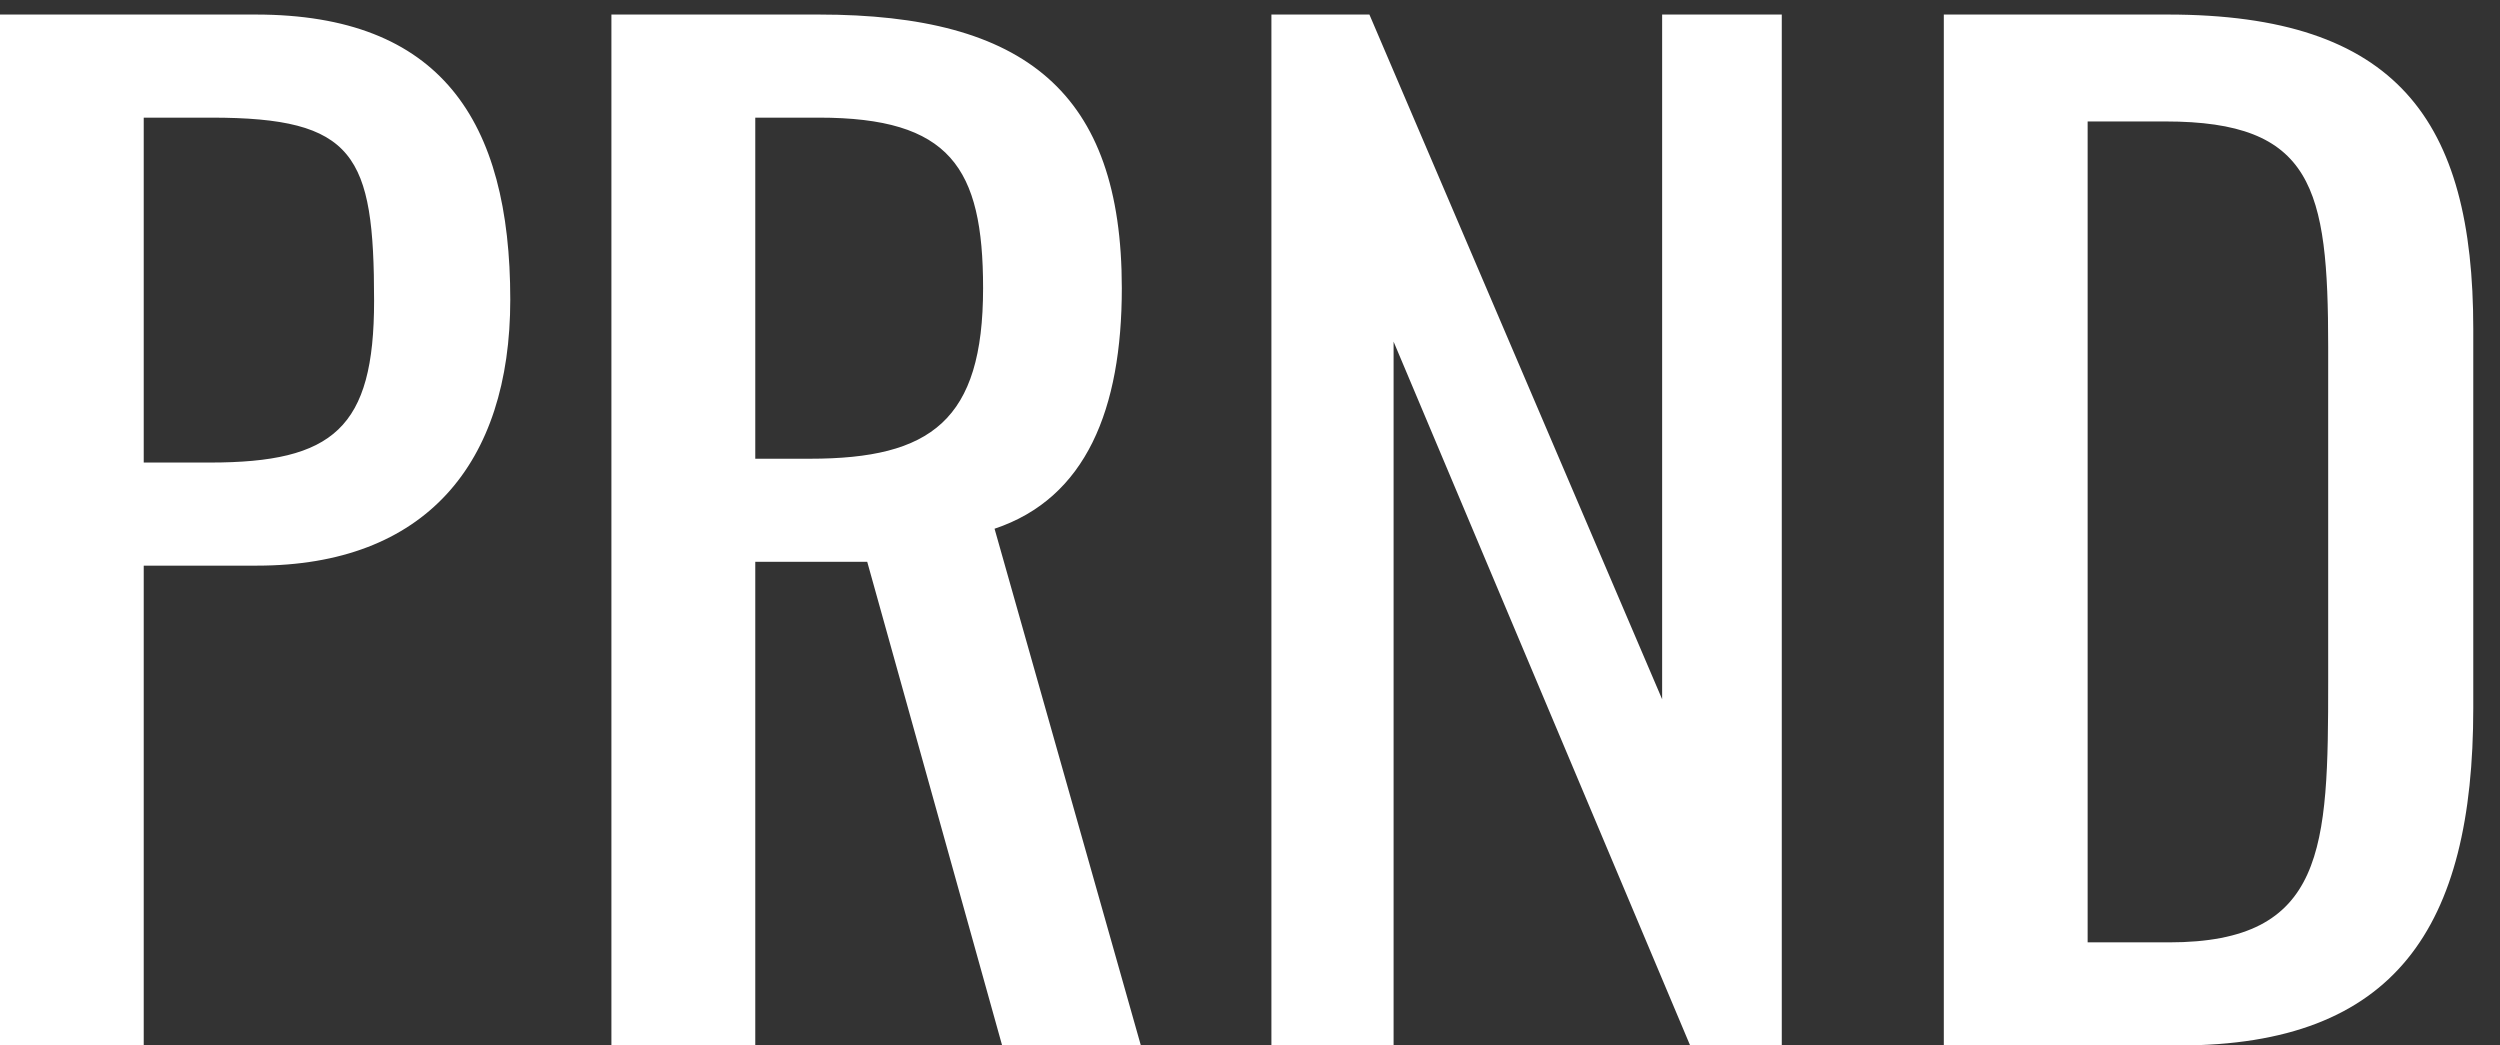 <svg width="55" height="23" viewBox="0 0 55 23" fill="none" xmlns="http://www.w3.org/2000/svg">
<rect x="0" y="0" width="55" height="23" fill="#333333" stroke="none"/>
<path d="M-0.002 23V0.32H5.626C9.686 0.32 11.226 2.644 11.226 6.592C11.226 10.204 9.35 12.444 5.654 12.444H3.162V23H-0.002ZM3.162 10.176H4.618C7.334 10.176 8.23 9.42 8.23 6.62C8.23 3.4 7.81 2.588 4.646 2.588H3.162V10.176ZM13.451 23V0.32H18.015C22.552 0.32 24.68 2.028 24.68 6.34C24.68 9 23.895 10.96 21.88 11.632L25.099 23H22.047L19.079 12.36H16.616V23H13.451ZM16.616 10.092H17.82C20.48 10.092 21.628 9.252 21.628 6.34C21.628 3.68 20.899 2.588 18.015 2.588H16.616V10.092ZM27.971 23V0.32H30.127L36.567 15.384V0.32H39.199V23H37.183L30.659 7.516V23H27.971ZM42.764 23V0.32H47.692C52.732 0.32 54.412 2.644 54.412 7.236V15.58C54.412 20.396 52.704 23 47.944 23H42.764ZM45.928 20.732H47.72C51.164 20.732 51.22 18.66 51.22 14.992V7.628C51.22 4.128 50.884 2.672 47.636 2.672H45.928V20.732Z" fill="white"/>
</svg>
